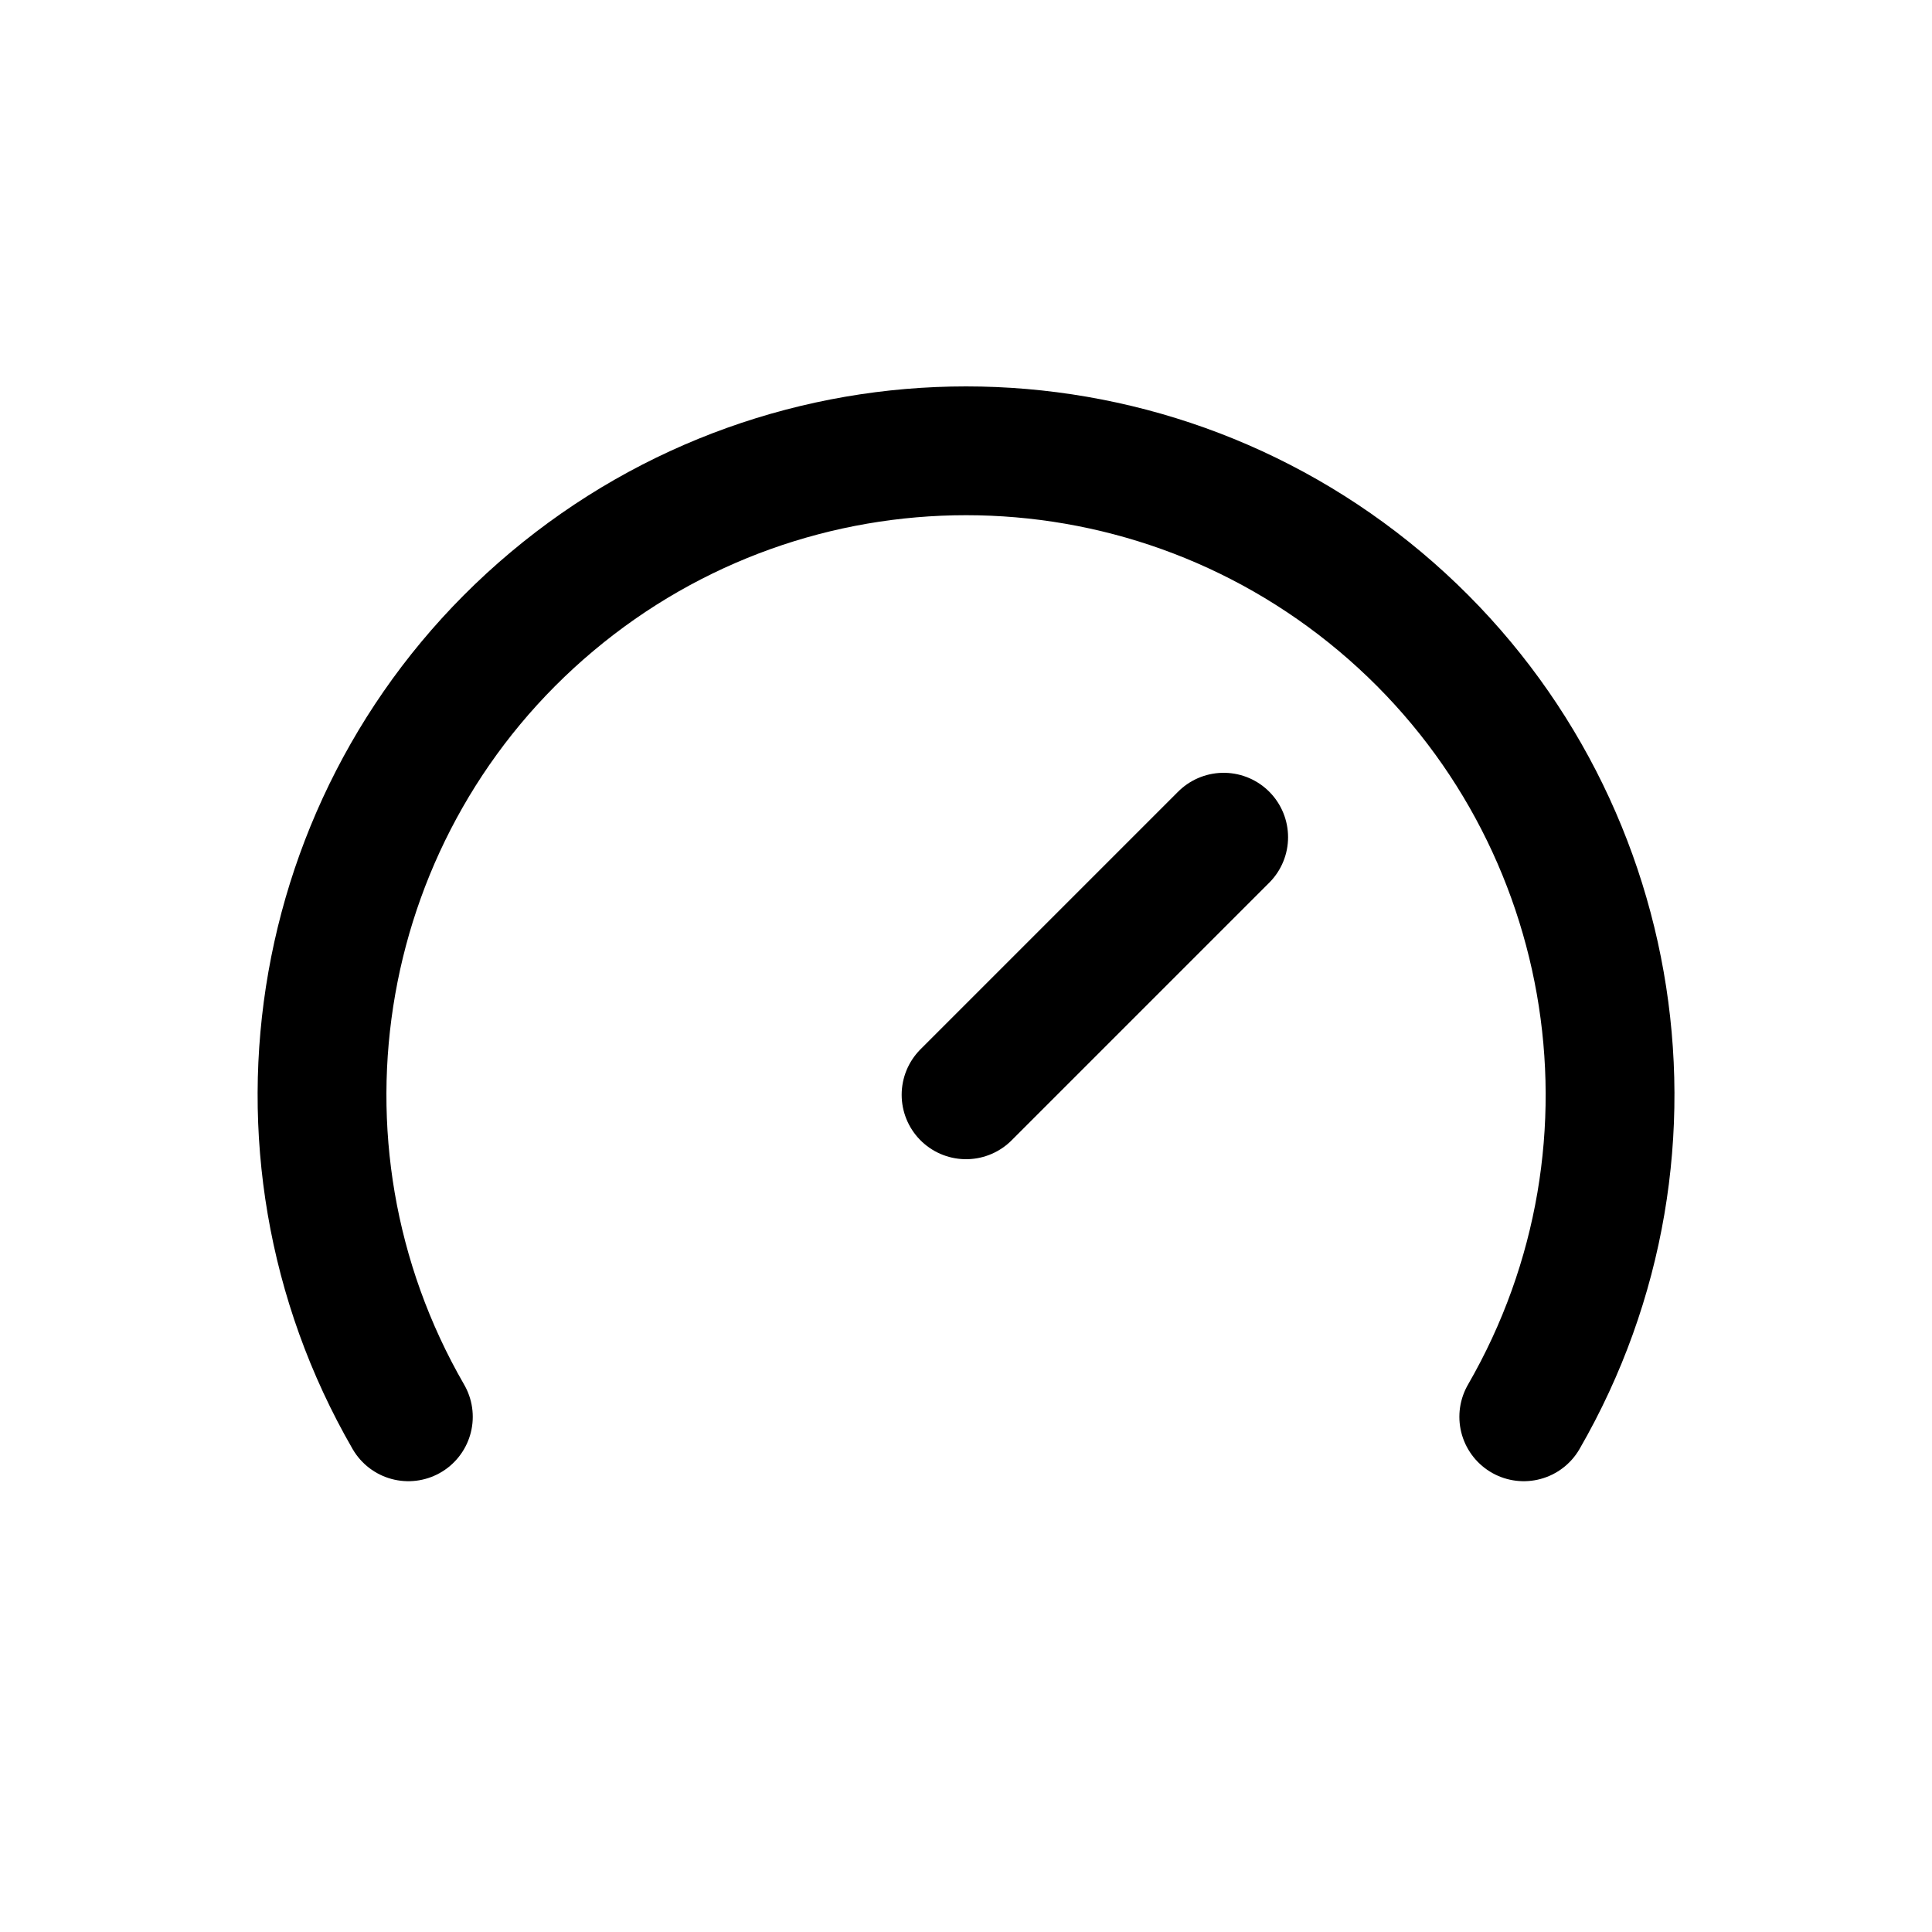 <svg xmlns:xlink="http://www.w3.org/1999/xlink" xmlns="http://www.w3.org/2000/svg" version="1.1" viewBox="0 0 30 30" height="30px" width="30px">
    <title>icon_heavy</title>
    <g stroke-linejoin="round" stroke-linecap="round" fill-rule="evenodd" fill="none" stroke-width="1" stroke="none" id="icon_heavy">
        <g stroke-width="2" stroke="#000000" transform="translate(5, 7)" id="Group">
            <line id="Path" y2="6" x2="14.001" y1="10" x1="10.001"></line>
            <path id="Path" d="M1.341,15 C-1.086,10.798 -0.145,5.459 3.573,2.34 C7.29,-0.78 12.711,-0.78 16.429,2.34 C20.146,5.459 21.087,10.798 18.661,15"></path>
        </g>
    </g>
</svg>